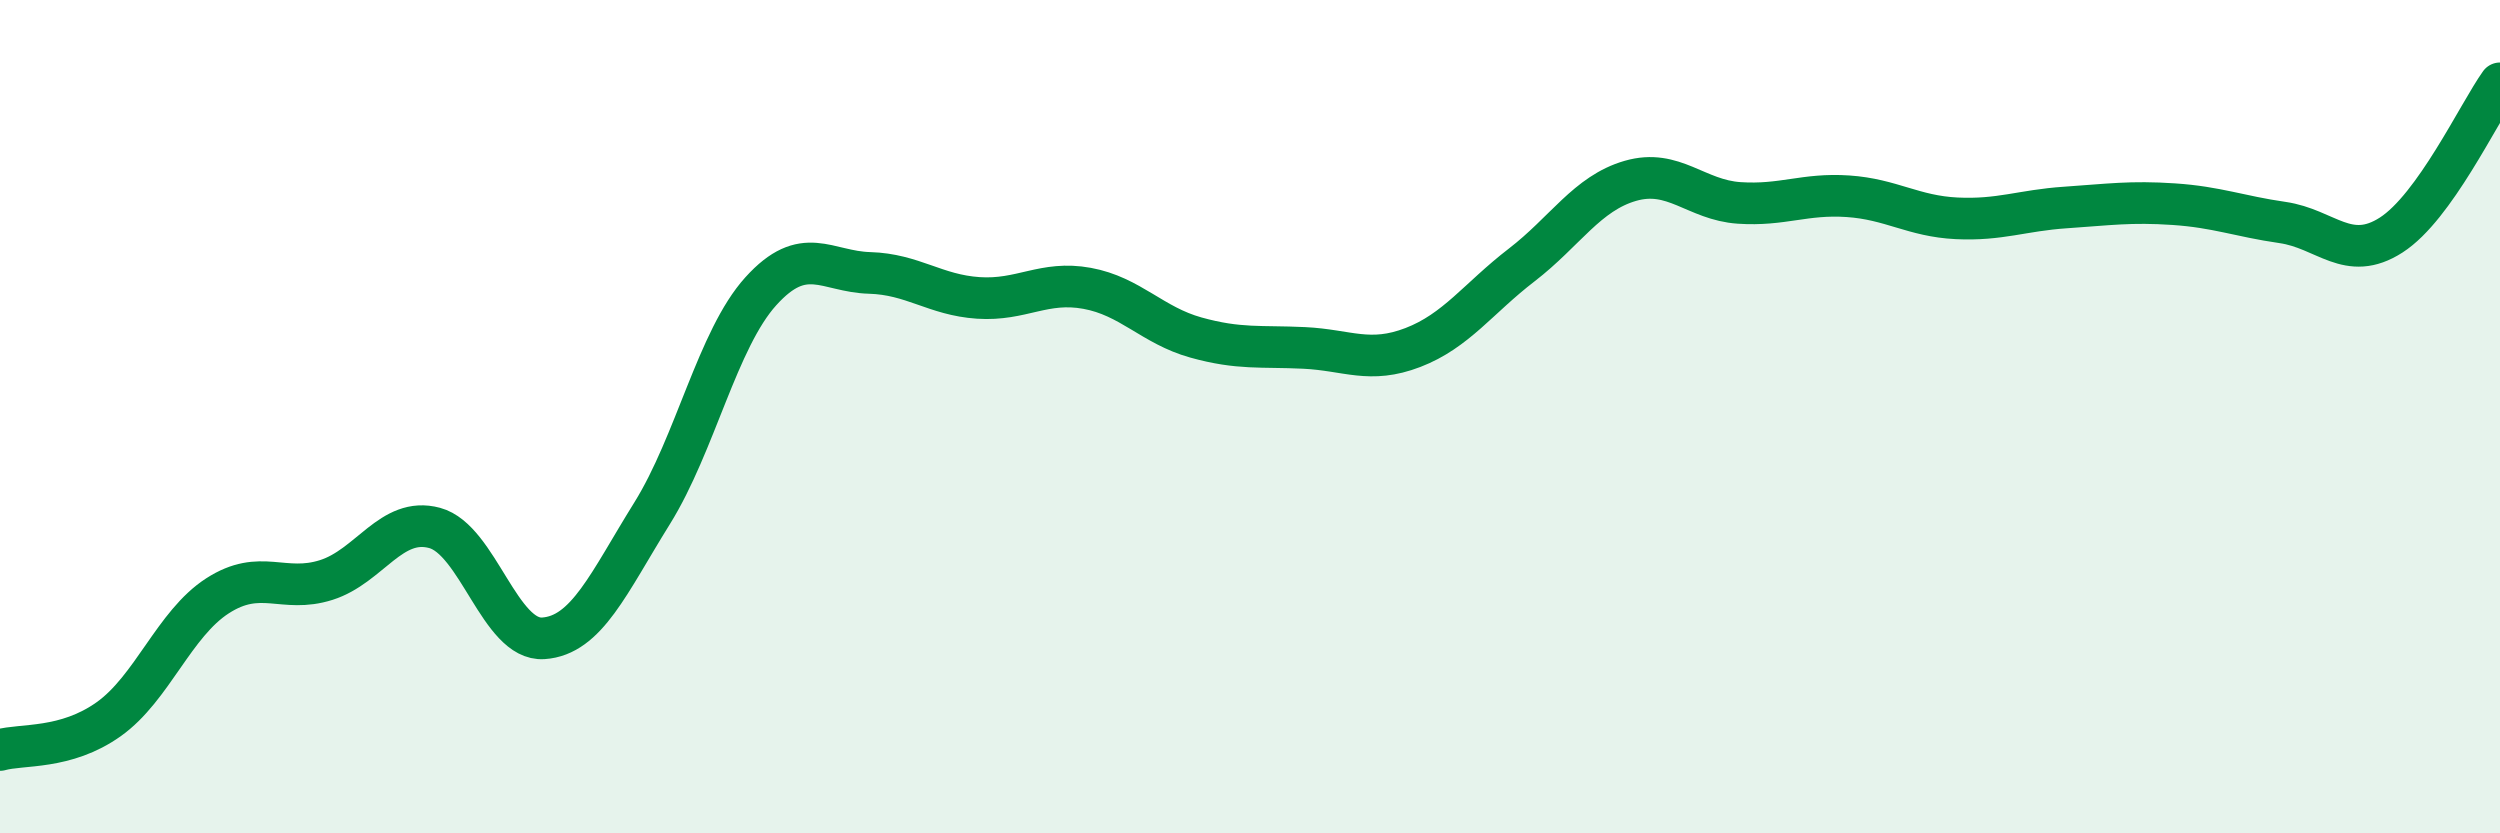 
    <svg width="60" height="20" viewBox="0 0 60 20" xmlns="http://www.w3.org/2000/svg">
      <path
        d="M 0,18 C 0.52,17.85 1.57,18 2.61,17.26 C 3.65,16.52 4.18,14.97 5.22,14.3 C 6.26,13.63 6.79,14.25 7.83,13.92 C 8.87,13.59 9.39,12.39 10.43,12.67 C 11.47,12.95 12,15.39 13.04,15.32 C 14.08,15.25 14.61,13.99 15.65,12.32 C 16.69,10.65 17.22,8.14 18.26,6.99 C 19.3,5.84 19.83,6.52 20.87,6.55 C 21.91,6.58 22.44,7.08 23.48,7.15 C 24.52,7.22 25.05,6.73 26.09,6.92 C 27.13,7.11 27.66,7.81 28.7,8.1 C 29.74,8.39 30.26,8.3 31.3,8.35 C 32.34,8.4 32.87,8.74 33.91,8.34 C 34.95,7.94 35.48,7.16 36.52,6.36 C 37.56,5.56 38.09,4.64 39.13,4.34 C 40.17,4.04 40.7,4.8 41.74,4.87 C 42.78,4.94 43.31,4.64 44.35,4.71 C 45.39,4.78 45.92,5.19 46.96,5.24 C 48,5.29 48.53,5.05 49.57,4.98 C 50.61,4.91 51.13,4.83 52.17,4.9 C 53.21,4.97 53.74,5.19 54.78,5.34 C 55.82,5.49 56.35,6.31 57.39,5.64 C 58.43,4.97 59.48,2.73 60,2L60 20L0 20Z"
        fill="#008740"
        opacity="0.1"
        stroke-linecap="round"
        stroke-linejoin="round"
      />
      <path
        d="M 0,18 C 0.52,17.85 1.57,18 2.61,17.26 C 3.65,16.52 4.18,14.97 5.22,14.3 C 6.26,13.63 6.79,14.25 7.83,13.92 C 8.87,13.59 9.39,12.39 10.43,12.67 C 11.47,12.95 12,15.39 13.04,15.32 C 14.08,15.25 14.61,13.99 15.65,12.32 C 16.69,10.65 17.22,8.14 18.26,6.99 C 19.3,5.84 19.83,6.52 20.87,6.55 C 21.91,6.58 22.44,7.08 23.48,7.15 C 24.52,7.22 25.05,6.73 26.09,6.92 C 27.13,7.11 27.66,7.81 28.7,8.1 C 29.74,8.39 30.26,8.3 31.3,8.35 C 32.34,8.4 32.87,8.74 33.91,8.34 C 34.95,7.94 35.48,7.16 36.52,6.36 C 37.56,5.56 38.09,4.64 39.13,4.34 C 40.17,4.04 40.7,4.8 41.74,4.87 C 42.78,4.94 43.31,4.64 44.35,4.71 C 45.39,4.78 45.92,5.19 46.96,5.24 C 48,5.29 48.53,5.05 49.57,4.98 C 50.61,4.91 51.13,4.83 52.17,4.9 C 53.21,4.97 53.74,5.19 54.78,5.34 C 55.82,5.49 56.35,6.31 57.39,5.64 C 58.43,4.97 59.48,2.73 60,2"
        stroke="#008740"
        stroke-width="1"
        fill="none"
        stroke-linecap="round"
        stroke-linejoin="round"
      />
    </svg>
  